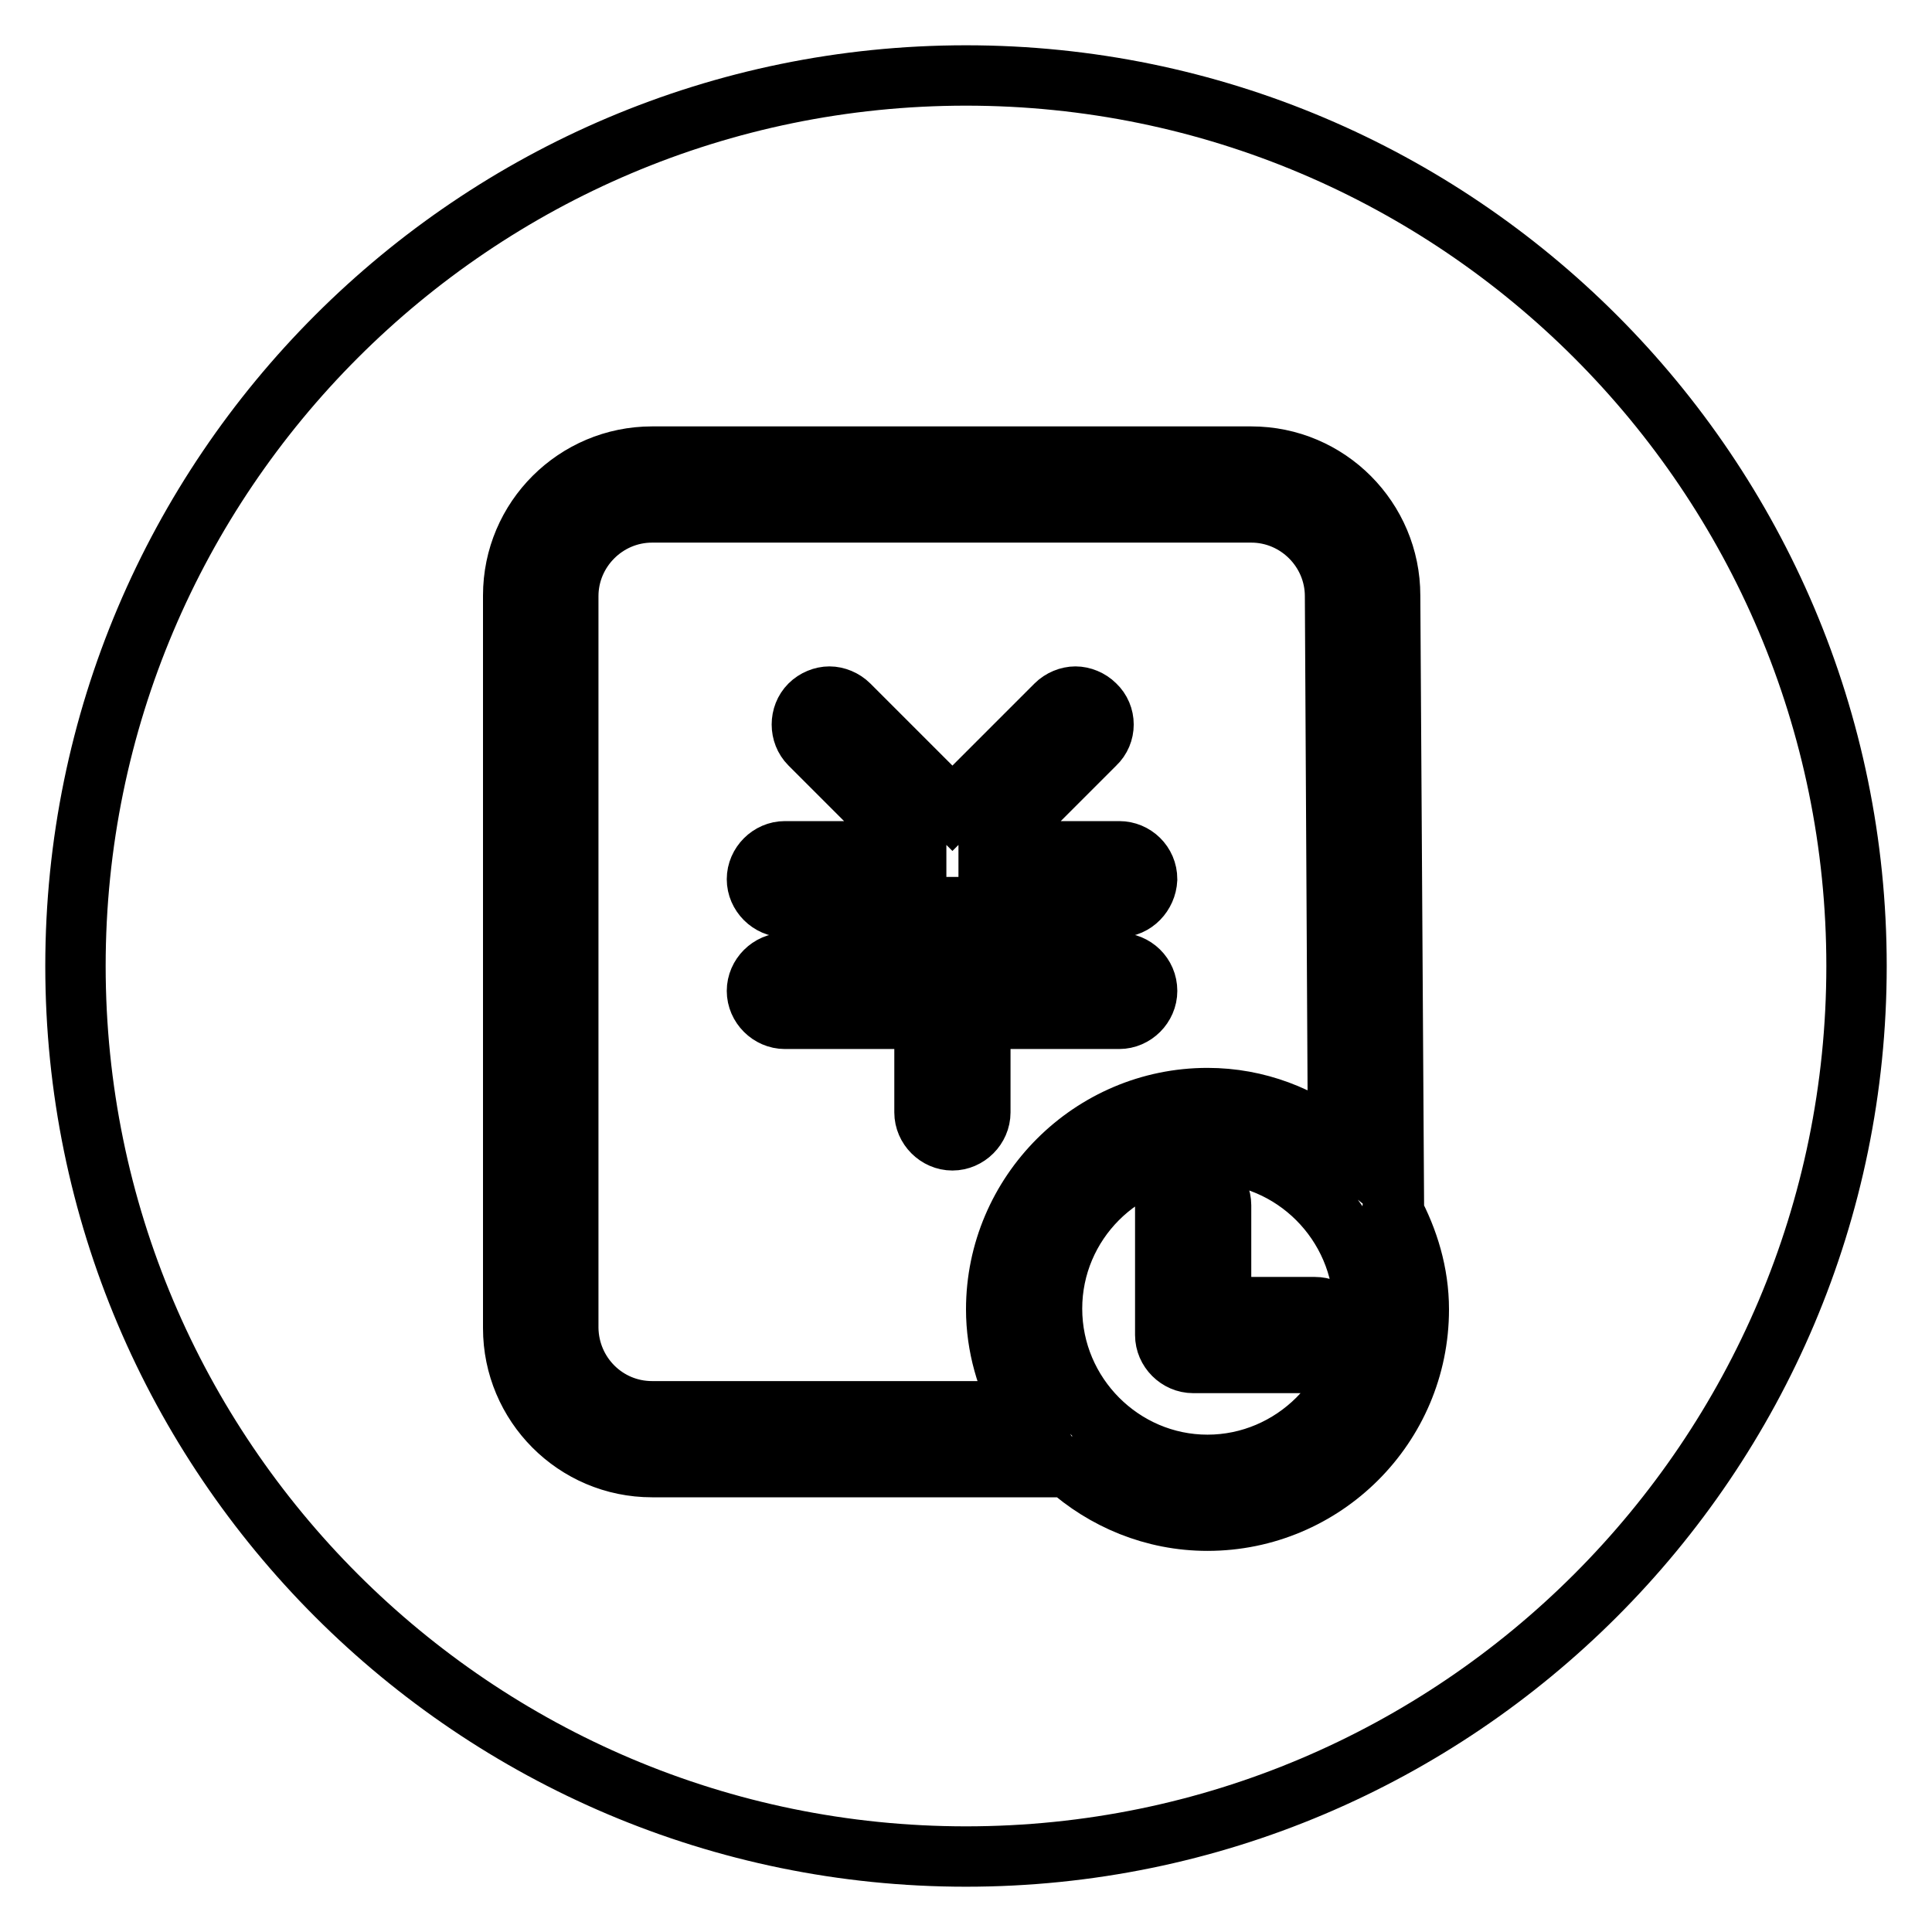 <?xml version="1.0" encoding="utf-8"?>
<!-- Svg Vector Icons : http://www.onlinewebfonts.com/icon -->
<!DOCTYPE svg PUBLIC "-//W3C//DTD SVG 1.1//EN" "http://www.w3.org/Graphics/SVG/1.1/DTD/svg11.dtd">
<svg version="1.1" xmlns="http://www.w3.org/2000/svg" xmlns:xlink="http://www.w3.org/1999/xlink" x="0px" y="0px" viewBox="0 0 256 256" enable-background="new 0 0 256 256" xml:space="preserve">
<g> <path stroke-width="8" fill-opacity="0" stroke="#000000"  d="M86.4,187h49.2c-2.2-4-3.6-8.6-3.6-13.5c0-15.4,12.6-28,28-28c6.6,0,12.6,2.4,17.3,6.2L176.9,79 c0-6.1-5-11.1-11.1-11.1H86.4c-6.1,0-11.1,5-11.1,11.1v97C75.4,182.1,80.3,187,86.4,187z M148.3,120.2h-18.4v7.4h18.4 c2,0,3.7,1.6,3.7,3.7c0,2-1.7,3.7-3.7,3.7h-18.4v12.4c0,2-1.7,3.7-3.7,3.7c-2,0-3.7-1.7-3.7-3.7v-12.4H104c-2,0-3.7-1.7-3.7-3.7 c0-2,1.7-3.7,3.7-3.7h18.4v-7.4H104c-2,0-3.7-1.7-3.7-3.7c0-2,1.7-3.7,3.7-3.7h17.4c0,0,0,0,0-0.1l-14.1-14.1 c-1.4-1.4-1.4-3.8,0-5.2c0.7-0.7,1.7-1.1,2.6-1.1c0.9,0,1.9,0.4,2.6,1.1l13.7,13.7l13.7-13.7c0.7-0.7,1.7-1.1,2.6-1.1 c0.9,0,1.9,0.4,2.6,1.1c1.5,1.4,1.5,3.8,0,5.2l-14.1,14.1c0,0,0,0,0,0.1h17.3c2,0,3.7,1.6,3.7,3.7 C151.9,118.5,150.3,120.2,148.3,120.2z M160,152.8c-11.4,0-20.6,9.3-20.6,20.6c0,11.4,9.3,20.7,20.6,20.7s20.7-9.3,20.7-20.7 C180.6,162.1,171.4,152.8,160,152.8z M177.9,176.9c0,2-1.6,3.7-3.7,3.7h-16.1c-2,0-3.7-1.7-3.7-3.7v-17.2c0-2,1.7-3.7,3.7-3.7 s3.7,1.7,3.7,3.7v13.5h12.4C176.3,173.2,177.9,174.8,177.9,176.9z M128,10C62.9,10,10,62.9,10,128c0,65.1,52.9,118,118,118 c65.1,0,118-52.9,118-118C246,62.9,193.1,10,128,10z M68,78.9c0-10.2,8.3-18.4,18.4-18.4h79.4c10.2,0,18.4,8.3,18.4,18.4l0.5,80.9 c0,0.2-0.2,0.3-0.2,0.5c2.1,3.9,3.5,8.4,3.5,13.2c0,15.5-12.6,28-28,28c-7.2,0-13.7-2.8-18.6-7.2c-0.1,0-0.2,0.1-0.3,0.1H86.4 c-10.2,0-18.4-8.3-18.4-18.4V78.9z"/></g>
</svg>